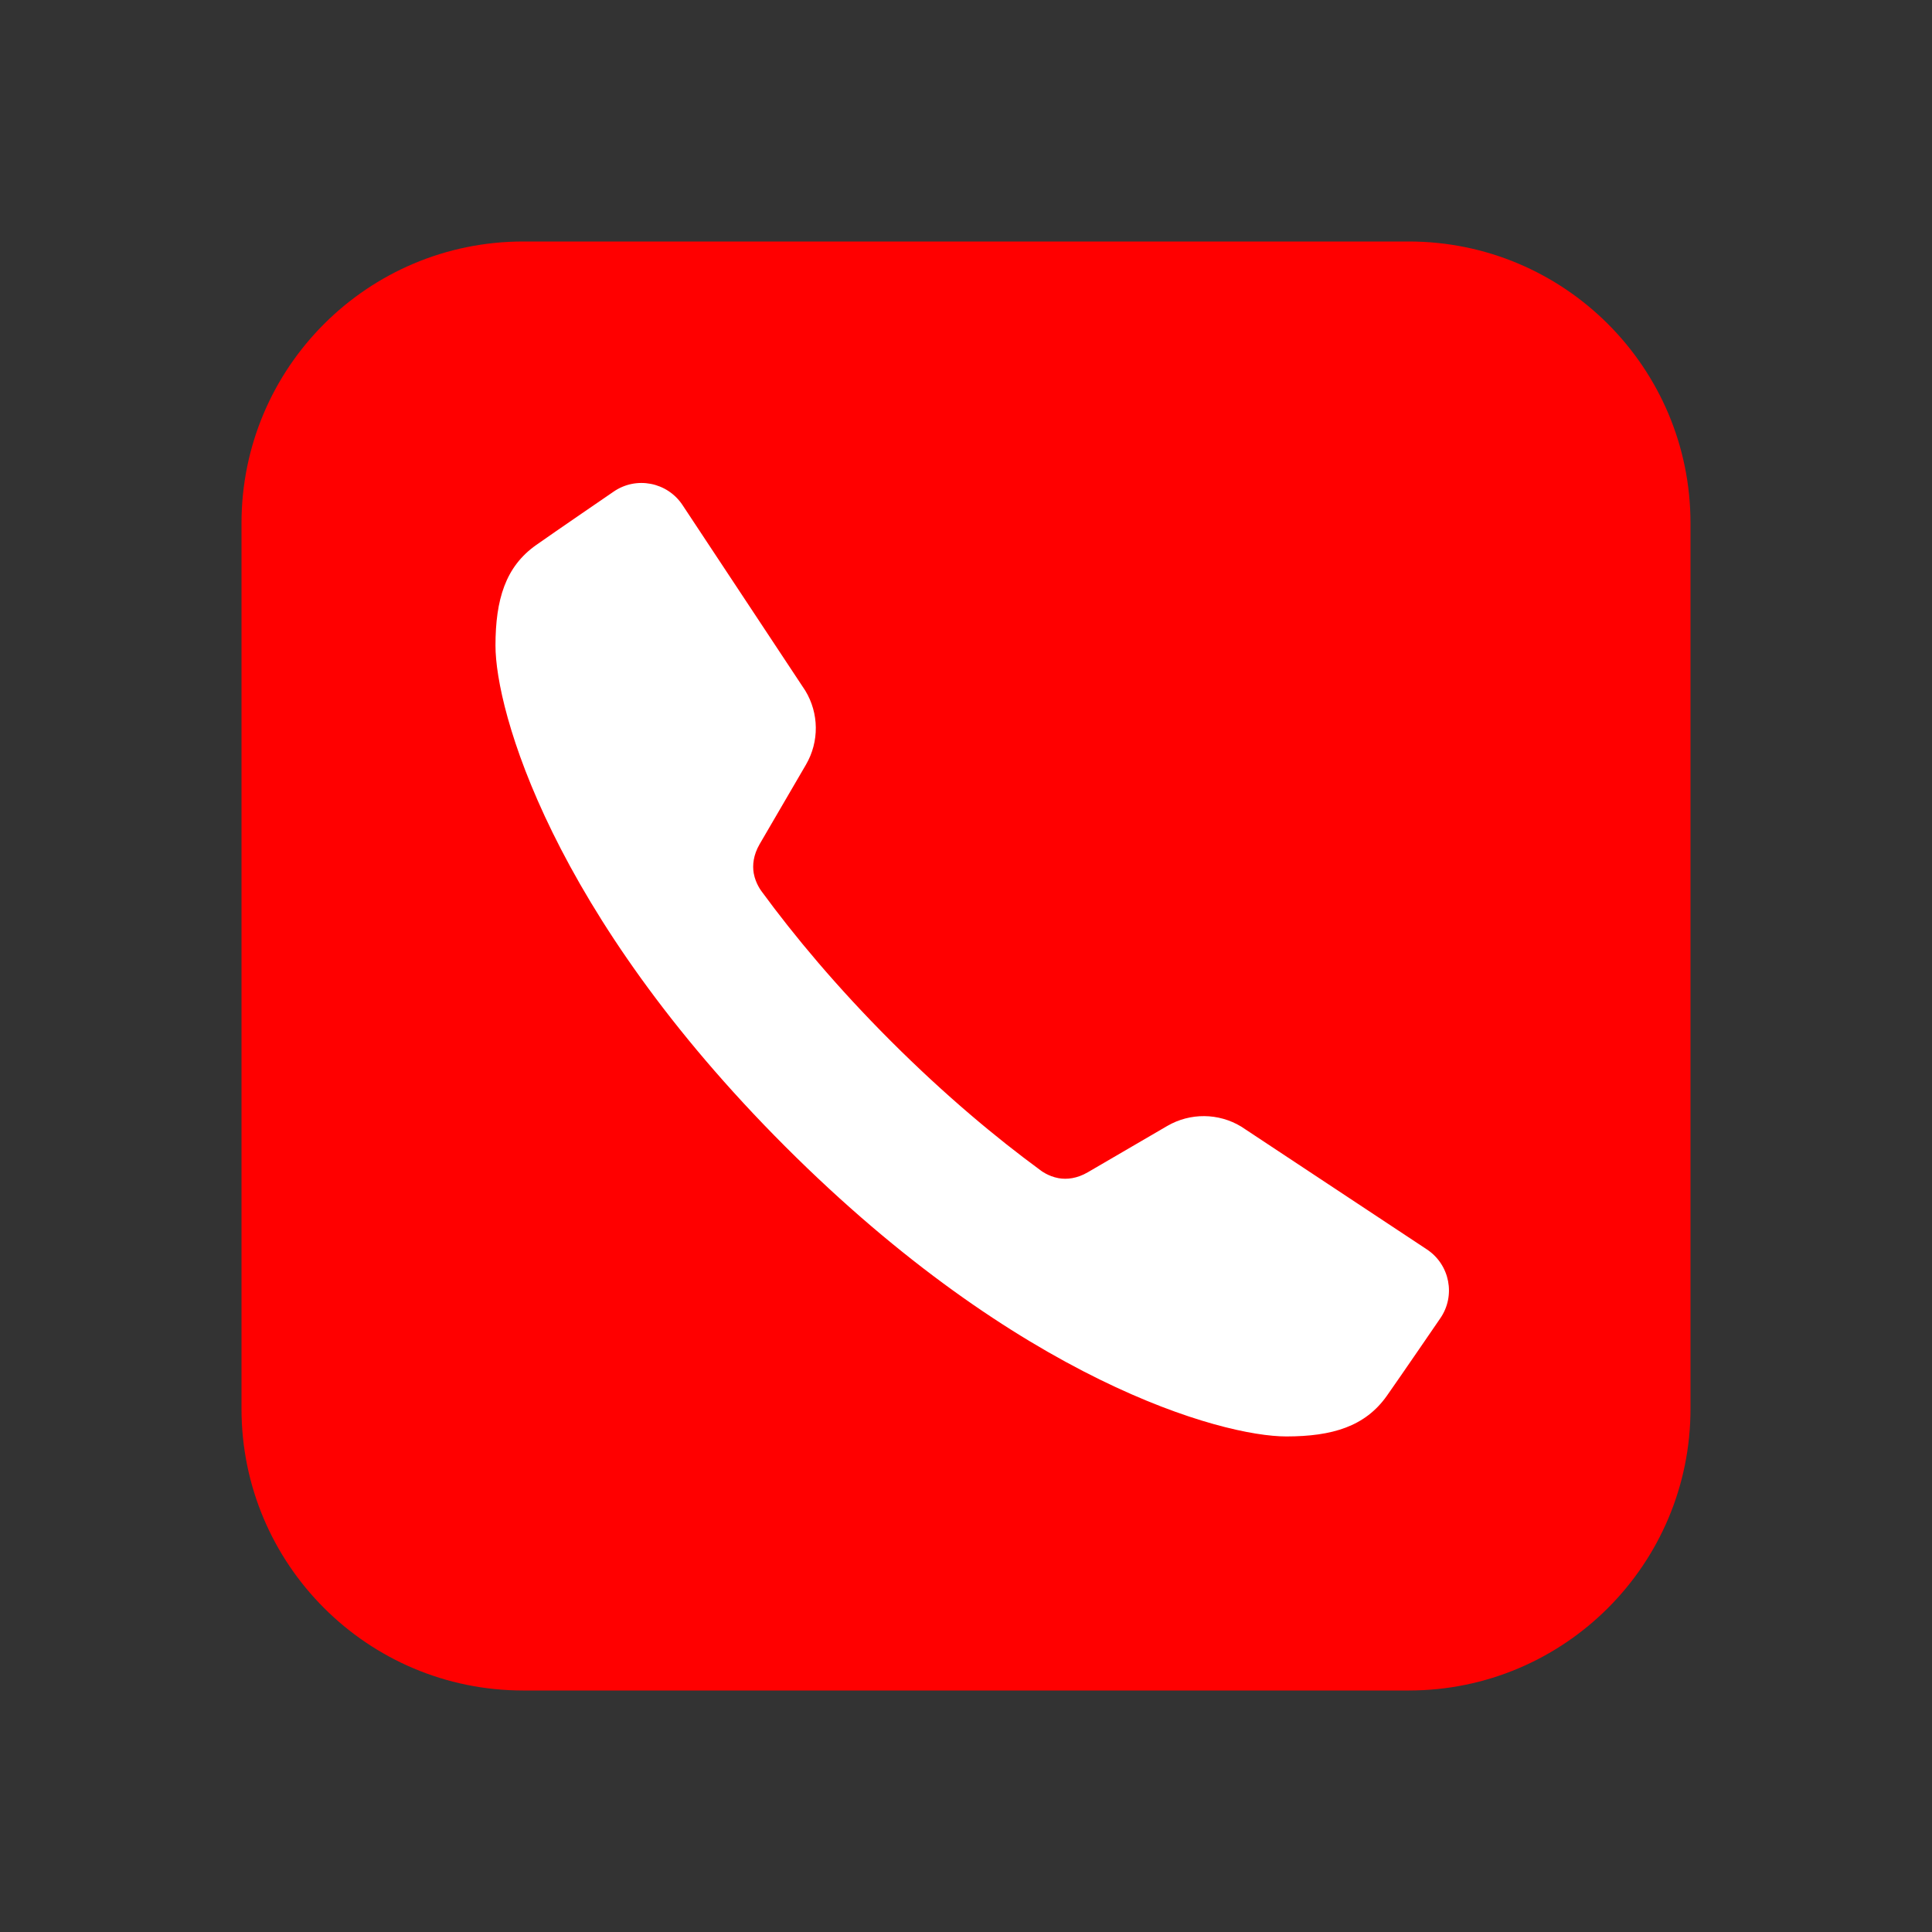 <?xml version="1.0" encoding="UTF-8"?>
<!-- Generated by Pixelmator Pro Trial 3.2.3 -->
<svg width="48" height="48" viewBox="0 0 48 48" xmlns="http://www.w3.org/2000/svg" xmlns:xlink="http://www.w3.org/1999/xlink">
    <rect x="0" y="0" width="48" height="48" fill="#333333" stroke="none"/>
    <path id="Pfad" fill="#ff0000" stroke="none" d="M 13 42 L 35 42 C 38.866 42 42 38.866 42 35 L 42 13 C 42 9.134 38.866 6 35 6 L 13 6 C 9.134 6 6 9.134 6 13 L 6 35 C 6 38.866 9.134 42 13 42 Z"/>
    <path id="path1" fill="#ffffff" stroke="none" d="M 35.45 31.041 L 30.838 27.99 C 30.275 27.649 29.571 27.643 29.002 27.973 C 29.002 27.973 29.002 27.973 27.024 29.126 C 26.759 29.28 26.504 29.309 26.298 29.271 C 26.036 29.223 25.856 29.08 25.844 29.07 C 24.757 28.273 23.487 27.218 22.133 25.865 C 20.78 24.512 19.725 23.242 18.928 22.154 C 18.919 22.141 18.775 21.961 18.727 21.7 C 18.69 21.494 18.718 21.24 18.872 20.974 C 20.025 18.996 20.025 18.996 20.025 18.996 C 20.356 18.427 20.349 17.722 20.008 17.16 L 16.957 12.548 C 16.579 11.977 15.806 11.826 15.243 12.216 C 15.243 12.216 13.798 13.205 13.321 13.541 C 12.557 14.079 12.311 14.897 12.31 16.037 C 12.308 17.641 13.69 22.666 19.511 28.487 L 19.511 28.487 L 19.511 28.487 L 19.511 28.487 L 19.511 28.487 C 25.333 34.309 30.357 35.69 31.961 35.688 C 33.101 35.687 33.919 35.44 34.457 34.677 C 34.793 34.2 35.782 32.755 35.782 32.755 C 36.172 32.192 36.022 31.419 35.45 31.041 Z"/>
</svg>
